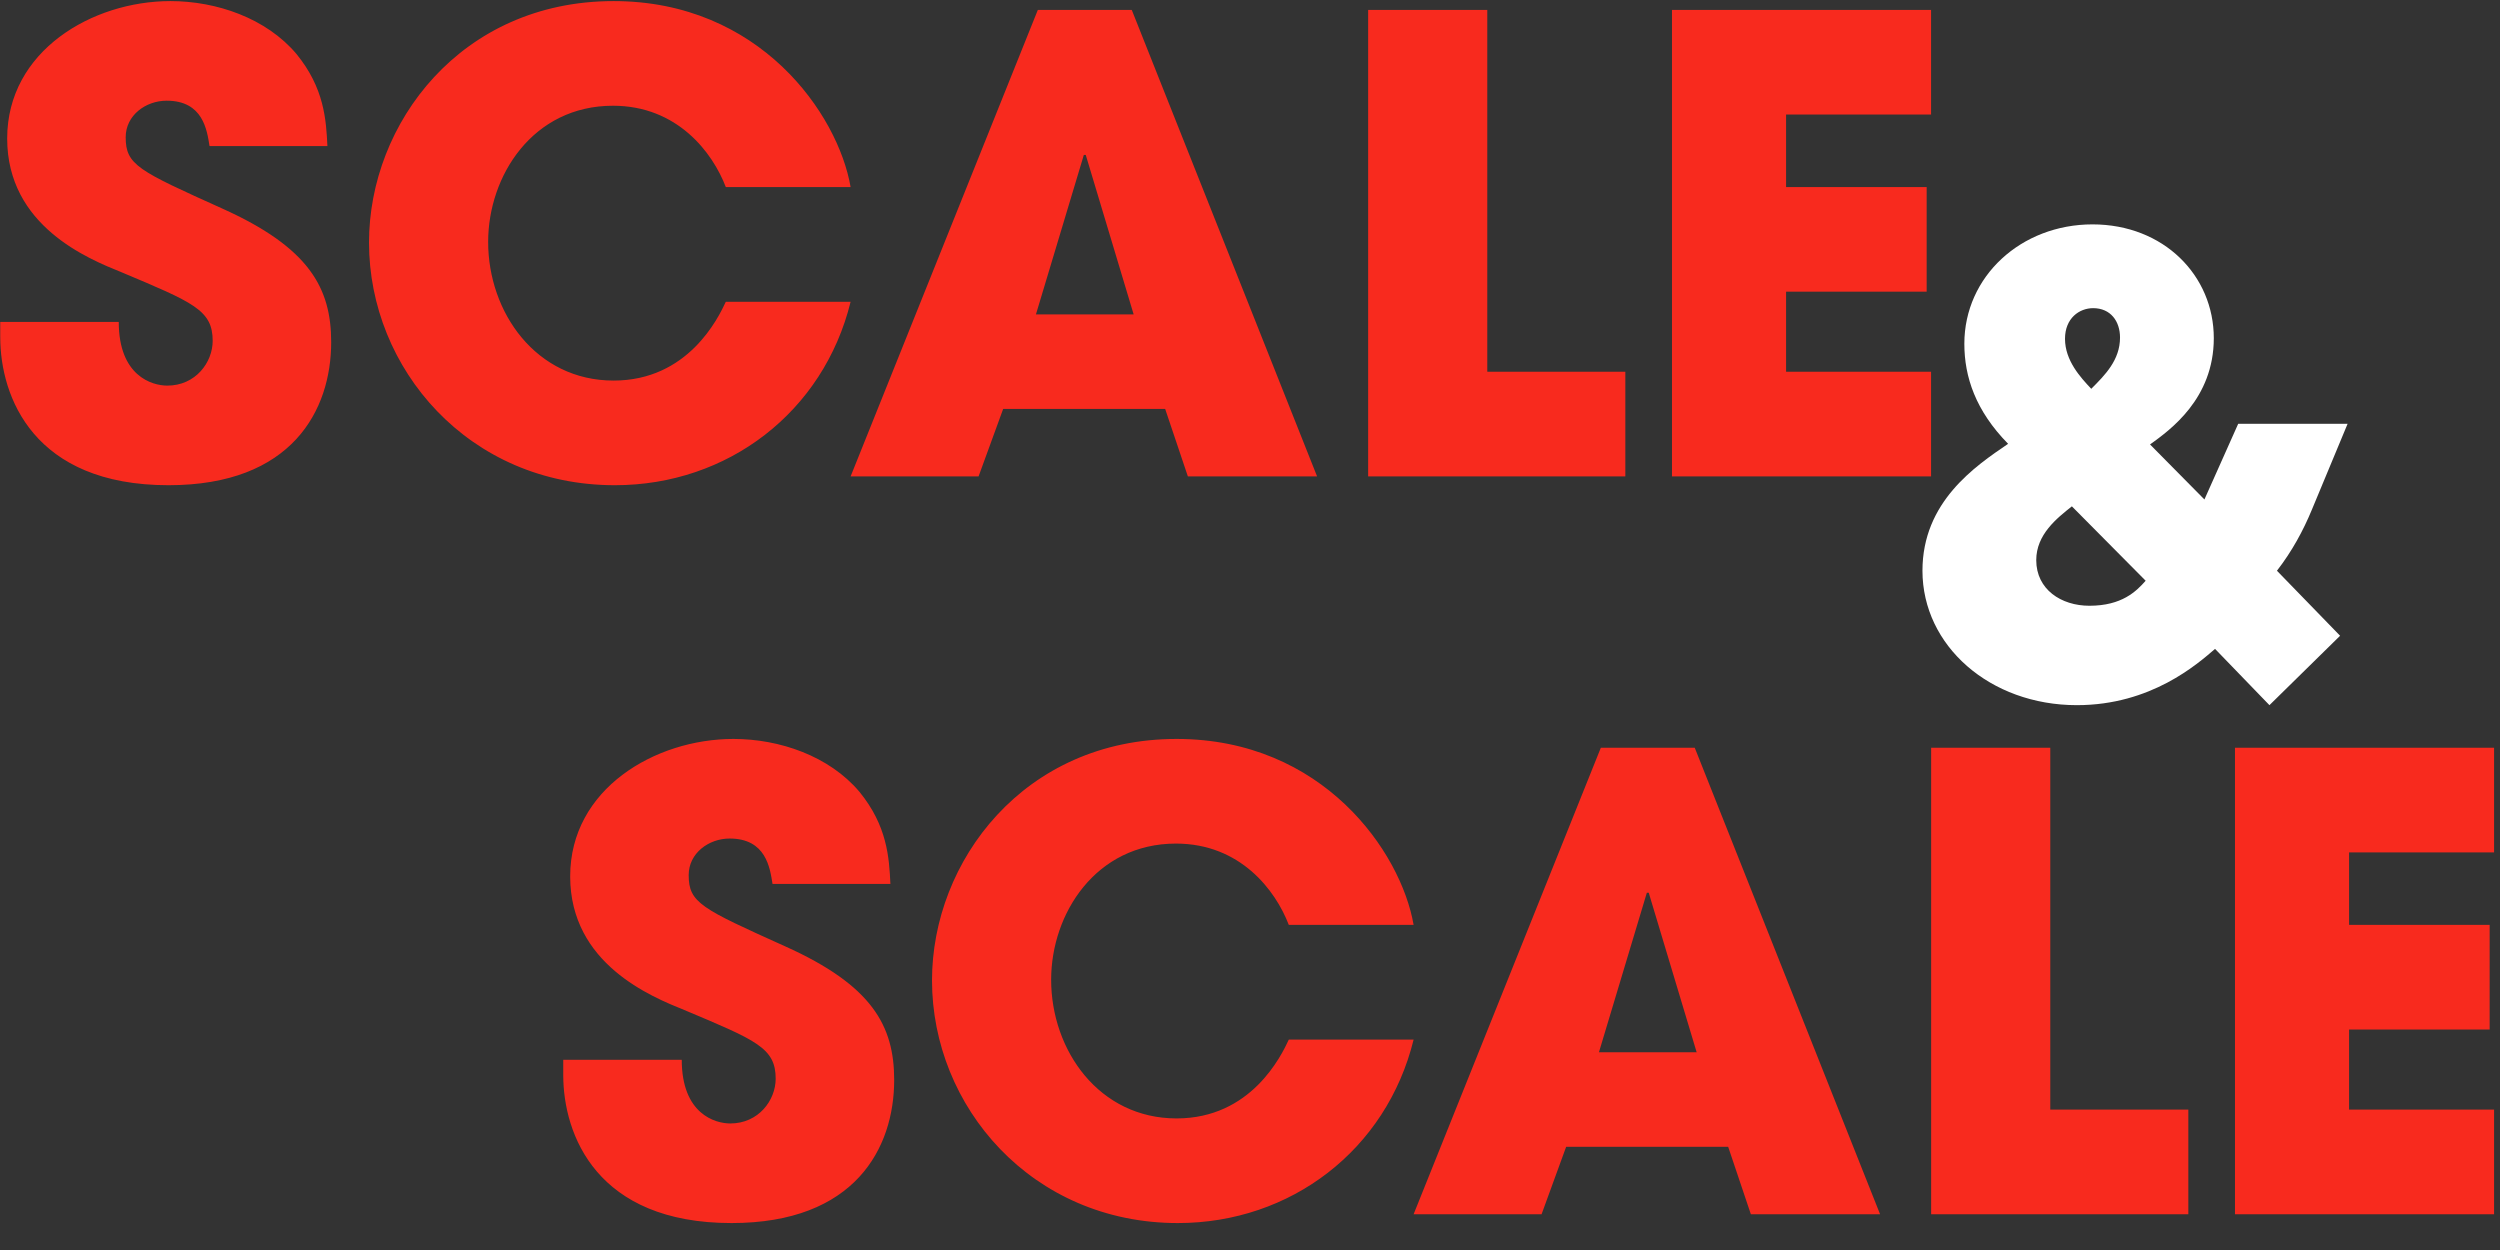 <svg 
 xmlns="http://www.w3.org/2000/svg"
 xmlns:xlink="http://www.w3.org/1999/xlink"
 width="21in" height="10.5in">
<rect width="100%" height="100%" fill="#333333" stroke="none"/>
<path fill-rule="evenodd"  fill="rgb(248, 42, 30)"
 d="M2011.214,894.779 L2011.214,979.162 L1802.289,979.162 L1802.289,602.997 L2011.214,602.997 L2011.214,687.380 L1894.297,687.380 L1894.297,745.838 L2007.655,745.838 L2007.655,830.221 L1894.297,830.221 L1894.297,894.779 L2011.214,894.779 ZM1557.273,602.997 L1653.348,602.997 L1653.348,894.779 L1764.672,894.779 L1764.672,979.162 L1557.273,979.162 L1557.273,602.997 ZM1348.289,7.997 L1557.214,7.997 L1557.214,92.380 L1440.297,92.380 L1440.297,150.838 L1553.655,150.838 L1553.655,235.221 L1440.297,235.221 L1440.297,299.779 L1557.214,299.779 L1557.214,384.162 L1348.289,384.162 L1348.289,7.997 ZM1103.273,7.997 L1199.348,7.997 L1199.348,299.779 L1310.672,299.779 L1310.672,384.162 L1103.273,384.162 L1103.273,7.997 ZM939.591,329.770 L808.950,329.770 L789.125,384.162 L685.934,384.162 L836.908,7.997 L912.649,7.997 L1062.099,384.162 L957.891,384.162 L939.591,329.770 ZM875.541,124.913 L875.033,124.913 L874.016,124.913 L835.383,253.521 L914.174,253.521 L875.541,124.913 ZM494.803,306.895 C554.787,306.895 579.186,256.571 585.286,243.354 L685.936,243.354 C664.078,332.312 586.811,391.278 495.820,391.278 C377.887,391.278 297.571,297.237 297.571,195.571 C297.571,99.496 371.787,0.880 494.803,0.880 C612.736,0.880 675.769,91.871 685.936,150.838 L585.286,150.838 C574.611,122.879 546.145,85.263 494.295,85.263 C429.737,85.263 393.646,141.688 393.646,195.062 C393.646,251.996 432.279,306.895 494.803,306.895 ZM179.130,168.121 C249.279,199.637 267.071,232.171 267.071,275.887 C267.071,330.787 235.554,391.278 135.921,391.278 C27.139,391.278 0.197,320.112 0.197,271.820 L0.197,259.621 L95.763,259.621 C95.763,303.337 122.705,310.962 134.905,310.962 C157.780,310.962 171.505,292.154 171.505,274.870 C171.505,249.962 155.746,243.862 97.797,219.462 C71.363,208.787 5.789,182.354 5.789,111.696 C5.789,41.038 74.413,0.880 137.446,0.880 C174.555,0.880 214.713,14.605 239.113,43.580 C261.479,71.030 263.004,96.446 264.021,117.796 L168.963,117.796 C166.930,105.088 163.880,81.196 134.396,81.196 C117.621,81.196 101.355,92.888 101.355,110.679 C101.355,133.046 111.522,137.621 179.130,168.121 ZM588.905,905.962 C611.780,905.962 625.505,887.154 625.505,869.870 C625.505,844.962 609.746,838.862 551.797,814.462 C525.363,803.787 459.789,777.354 459.789,706.696 C459.789,636.038 528.413,595.880 591.446,595.880 C628.555,595.880 668.713,609.605 693.113,638.580 C715.479,666.030 717.004,691.446 718.021,712.796 L622.963,712.796 C620.930,700.088 617.880,676.196 588.396,676.196 C571.621,676.196 555.355,687.888 555.355,705.679 C555.355,728.046 565.522,732.621 633.130,763.121 C703.279,794.637 721.071,827.171 721.071,870.887 C721.071,925.787 689.554,986.278 589.921,986.278 C481.139,986.278 454.197,915.112 454.197,866.820 L454.197,854.621 L549.763,854.621 C549.763,898.337 576.705,905.962 588.905,905.962 ZM948.803,595.880 C1066.736,595.880 1129.769,686.871 1139.936,745.838 L1039.286,745.838 C1028.611,717.879 1000.145,680.263 948.295,680.263 C883.737,680.263 847.646,736.688 847.646,790.062 C847.646,846.996 886.279,901.895 948.803,901.895 C1008.787,901.895 1033.186,851.571 1039.286,838.354 L1139.936,838.354 C1118.078,927.312 1040.811,986.278 949.820,986.278 C831.887,986.278 751.571,892.237 751.571,790.571 C751.571,694.496 825.787,595.880 948.803,595.880 ZM1366.649,602.997 L1516.099,979.162 L1411.891,979.162 L1393.591,924.770 L1262.950,924.770 L1243.125,979.162 L1139.934,979.162 L1290.908,602.997 L1366.649,602.997 ZM1368.174,848.521 L1329.541,719.913 L1329.033,719.913 L1328.016,719.913 L1289.383,848.521 L1368.174,848.521 Z"/>
 <path fill-rule="evenodd" transform="translate(1550,180)" fill="rgb(255, 255, 255)"
 d="M254.873,161.766 L227.648,222.770 L183.786,178.404 C199.919,166.808 235.210,141.600 235.210,92.696 C235.210,42.279 194.877,0.938 137.402,0.938 C79.927,0.938 34.048,42.783 34.048,97.233 C34.048,123.954 43.123,151.179 69.340,177.900 C42.619,196.050 0.269,224.787 0.269,280.245 C0.269,340.745 54.719,388.641 124.798,388.641 C184.794,388.641 222.102,355.366 236.219,343.266 L280.081,388.641 L337.052,332.678 L286.131,280.245 C298.231,264.616 307.306,247.979 314.364,230.837 L343.102,161.766 L254.873,161.766 ZM180.256,288.312 C172.694,296.883 161.098,308.479 134.881,308.479 C112.194,308.479 92.027,295.370 92.027,271.674 C92.027,251.004 108.665,237.895 120.765,228.316 L180.256,288.312 ZM136.394,133.533 C127.823,124.458 115.219,110.846 115.219,93.200 C115.219,76.562 126.815,68.496 137.906,68.496 C152.023,68.496 159.586,79.083 159.586,92.191 C159.586,110.341 147.486,122.441 136.394,133.533 Z"/>
</svg>